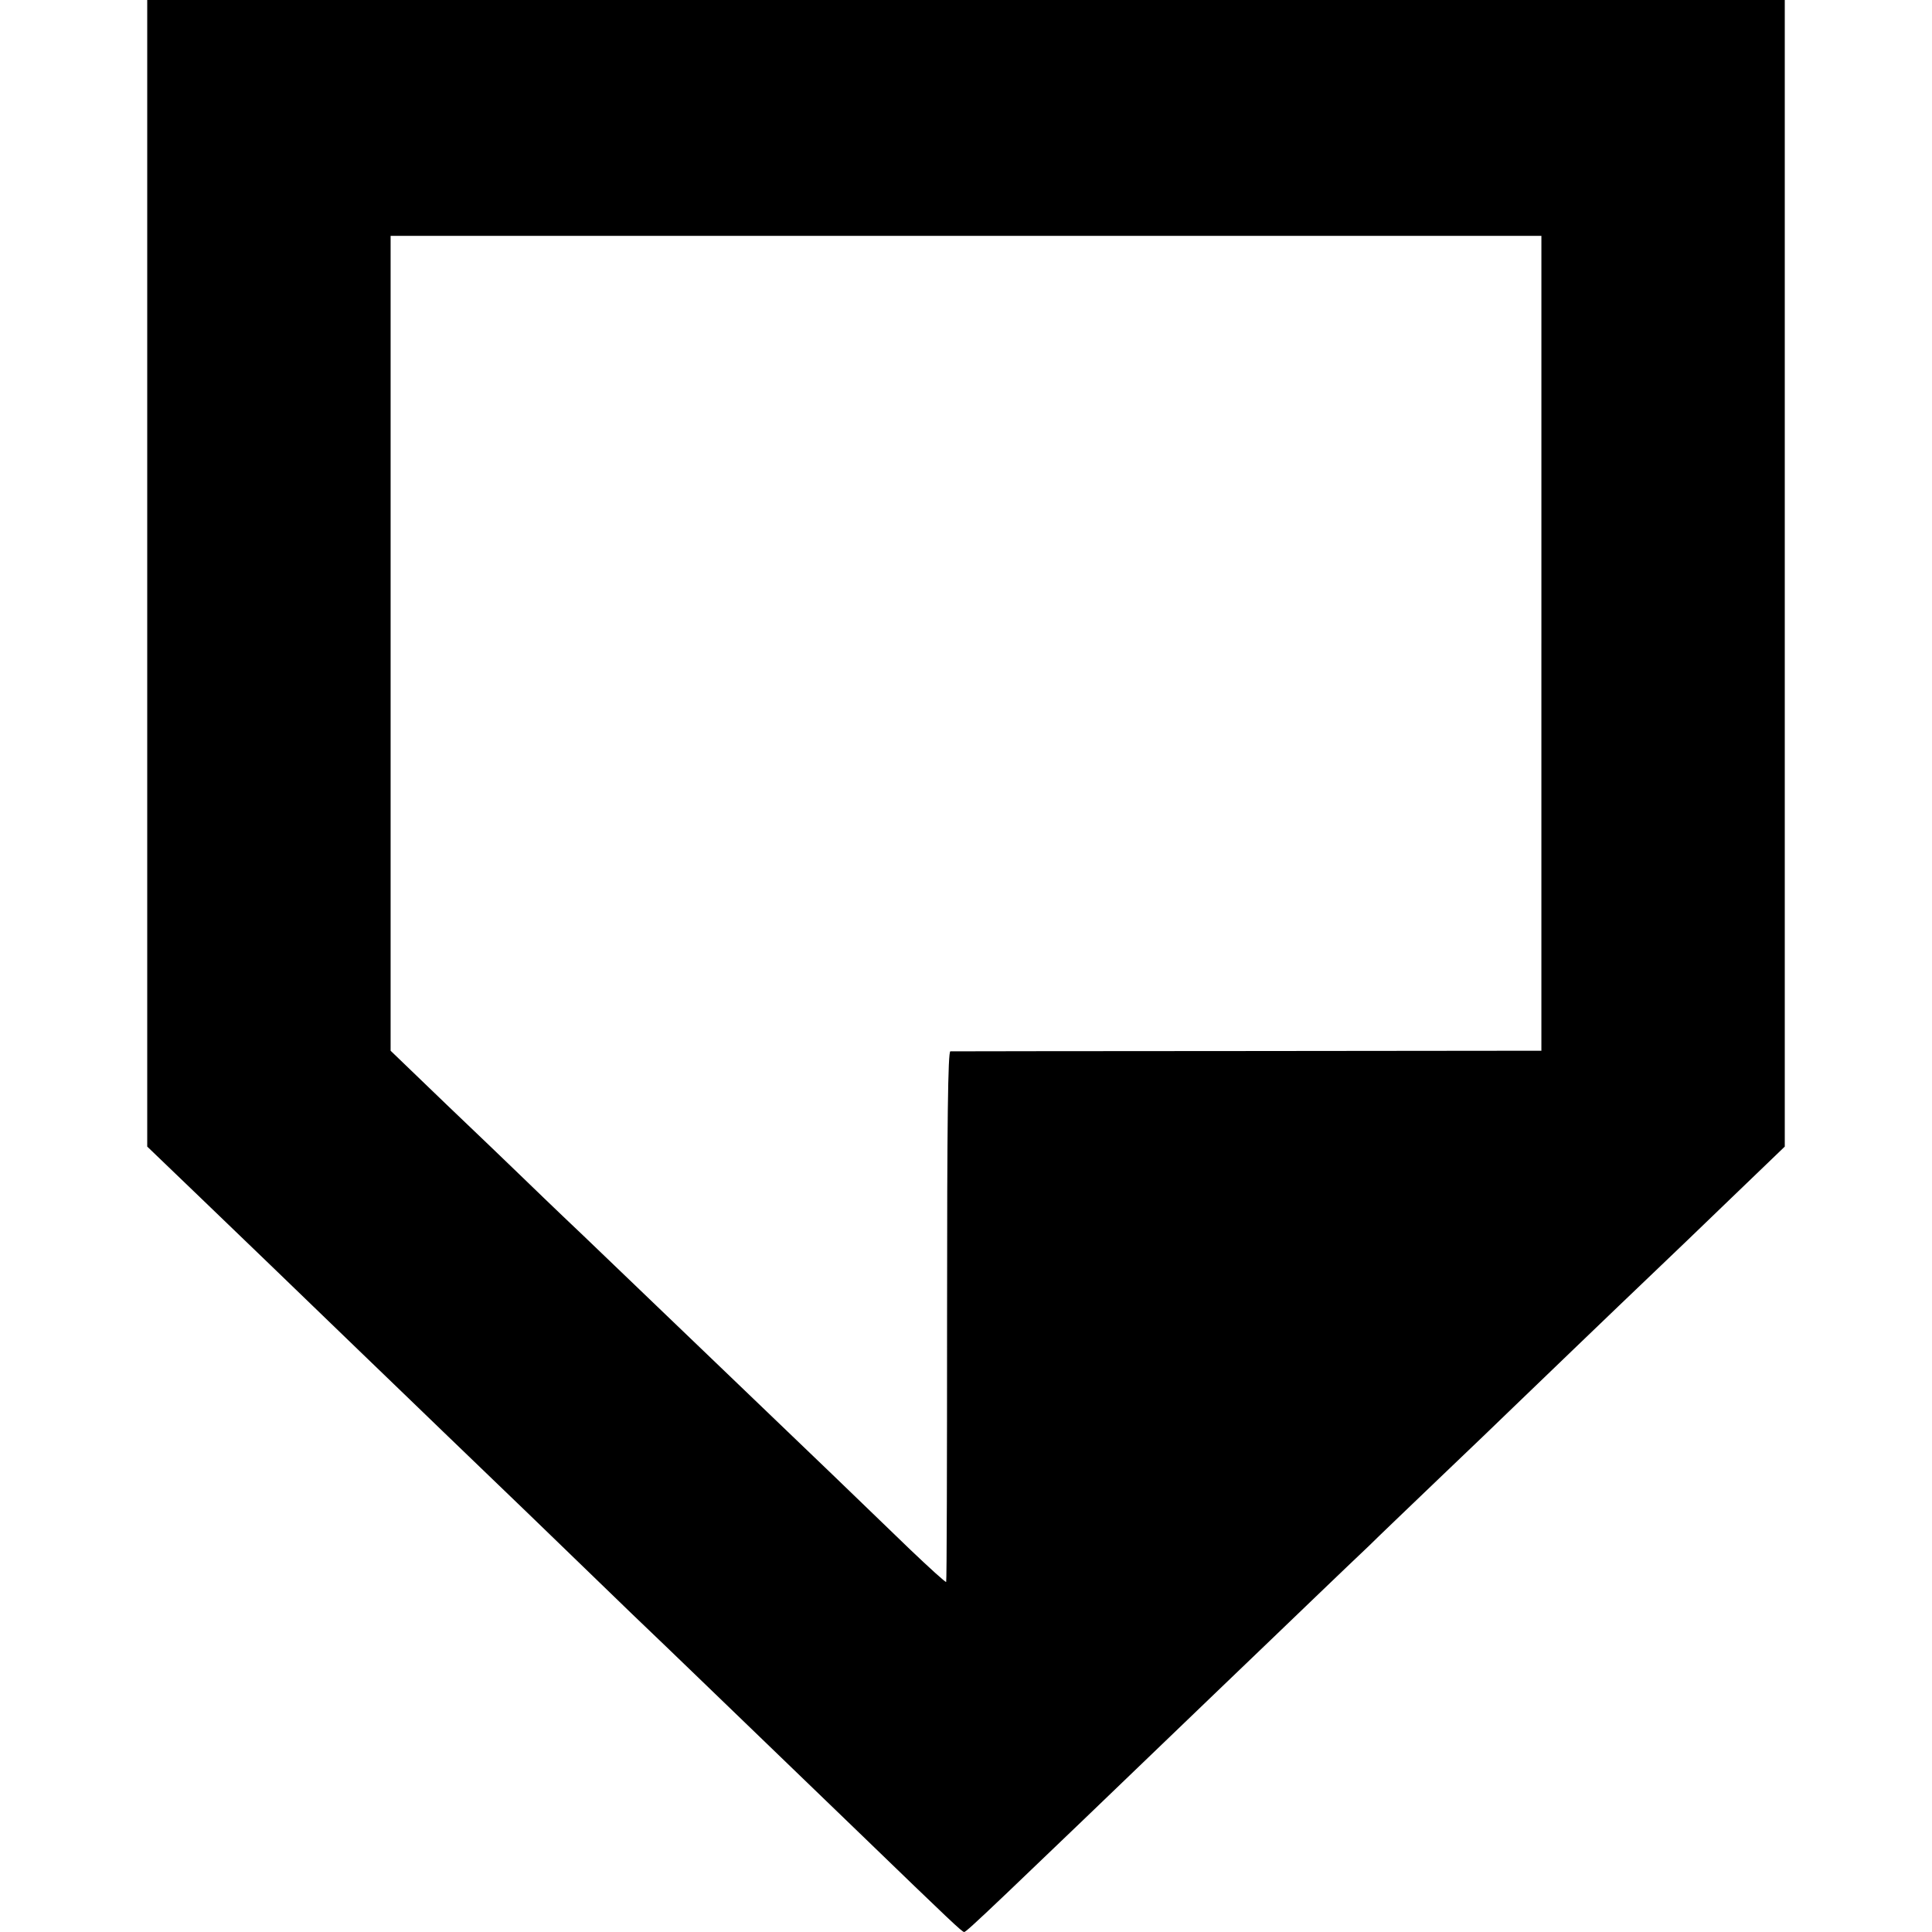 <?xml version="1.0" standalone="no"?>
<!DOCTYPE svg PUBLIC "-//W3C//DTD SVG 20010904//EN"
 "http://www.w3.org/TR/2001/REC-SVG-20010904/DTD/svg10.dtd">
<svg version="1.0" xmlns="http://www.w3.org/2000/svg"
 width="643pt" height="643pt" viewBox="0 0 643 643"
 preserveAspectRatio="xMidYMid meet">
<g transform="translate(0,643) scale(0.1,-0.1)"
fill="#000000" stroke="none">
<path d="M490 4522 l0 -1908 178 -171 c203 -195 243 -234 528 -509 115 -111
241 -232 279 -269 88 -84 456 -439 629 -607 72 -69 163 -156 201 -193 74 -71
203 -196 561 -541 298 -288 336 -324 343 -324 8 0 95 83 846 805 109 105 255
244 323 310 69 66 149 143 178 170 28 28 134 129 234 225 101 96 211 202 245
235 52 50 324 312 495 475 26 25 129 123 228 219 l182 175 0 1908 0 1908
-2725 0 -2725 0 0 -1908z m4640 -233 l0 -1356 -977 -1 c-538 0 -983 -1 -990
-1 -8 -1 -11 -223 -11 -881 0 -485 -1 -883 -3 -885 -2 -2 -56 47 -120 108
-153 148 -344 332 -574 552 -103 99 -224 215 -269 258 -45 43 -155 149 -245
235 -91 86 -188 180 -216 207 -29 28 -136 131 -239 229 l-186 179 0 1356 0
1356 1915 0 1915 0 0 -1356z"/>
</g>
</svg>
